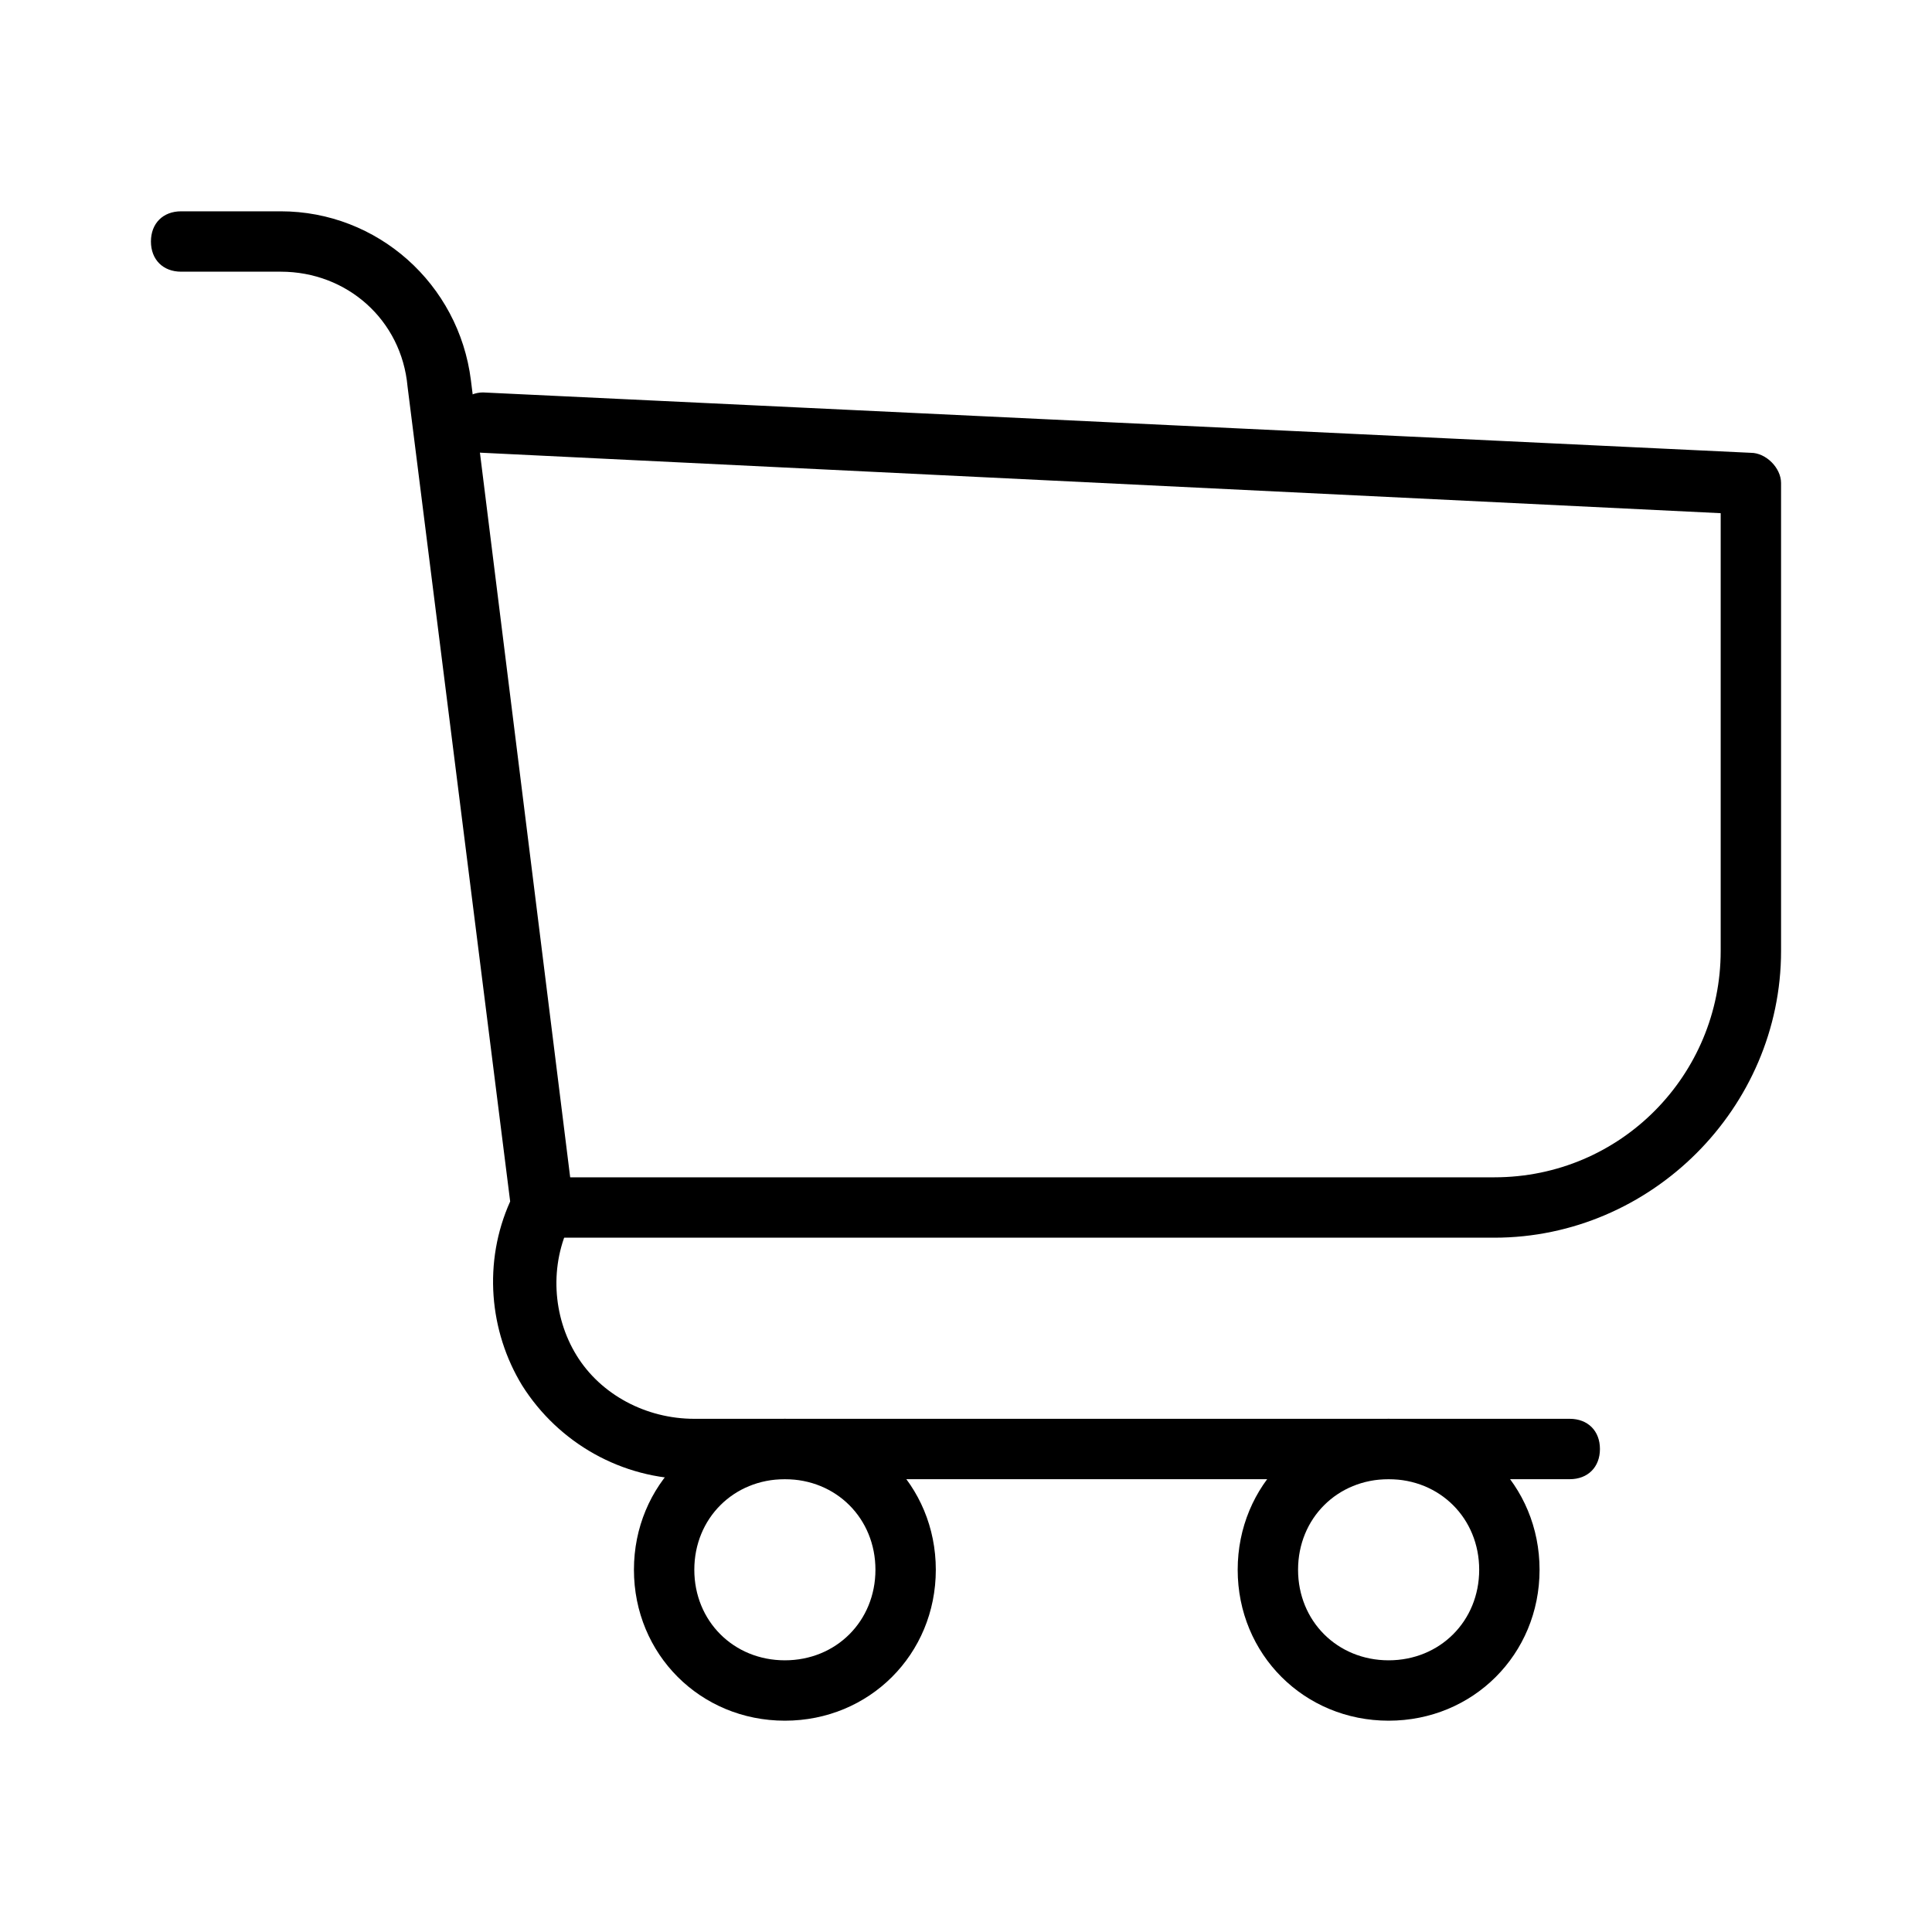 <!-- Generated by IcoMoon.io -->
<svg version="1.1" xmlns="http://www.w3.org/2000/svg" width="64" height="64" viewBox="0 0 64 64">
<title>shopping-cart</title>
<path d="M52 49h-29.1c-2.3 0-4.4-1.2-5.6-3.1-1.1-1.8-1.3-4.1-0.4-6.1l-3.4-27c-0.2-2.2-2-3.8-4.2-3.8h-3.3c-0.6 0-1-0.4-1-1s0.4-1 1-1h3.3c3.2 0 5.9 2.4 6.3 5.6l3.4 27.3c0 0.2 0 0.4-0.1 0.6-0.7 1.4-0.6 3.1 0.2 4.4s2.3 2.1 3.9 2.1h29c0.6 0 1 0.4 1 1s-0.4 1-1 1z"></path>
<path d="M49.5 41h-31.5c-0.6 0-1-0.4-1-1s0.4-1 1-1h31.5c4.2 0 7.5-3.4 7.5-7.5v-14.5l-41-2c-0.6 0-1-0.5-1-1 0-0.6 0.5-1 1-1l42 2c0.5 0 1 0.5 1 1v15.5c0 5.2-4.3 9.5-9.5 9.5z"></path>
<path d="M26 57c-2.8 0-5-2.2-5-5s2.2-5 5-5 5 2.2 5 5-2.2 5-5 5zM26 49c-1.7 0-3 1.3-3 3s1.3 3 3 3 3-1.3 3-3-1.3-3-3-3z"></path>
<path d="M46 57c-2.8 0-5-2.2-5-5s2.2-5 5-5 5 2.2 5 5-2.2 5-5 5zM46 49c-1.7 0-3 1.3-3 3s1.3 3 3 3 3-1.3 3-3-1.3-3-3-3z"></path>
</svg>
